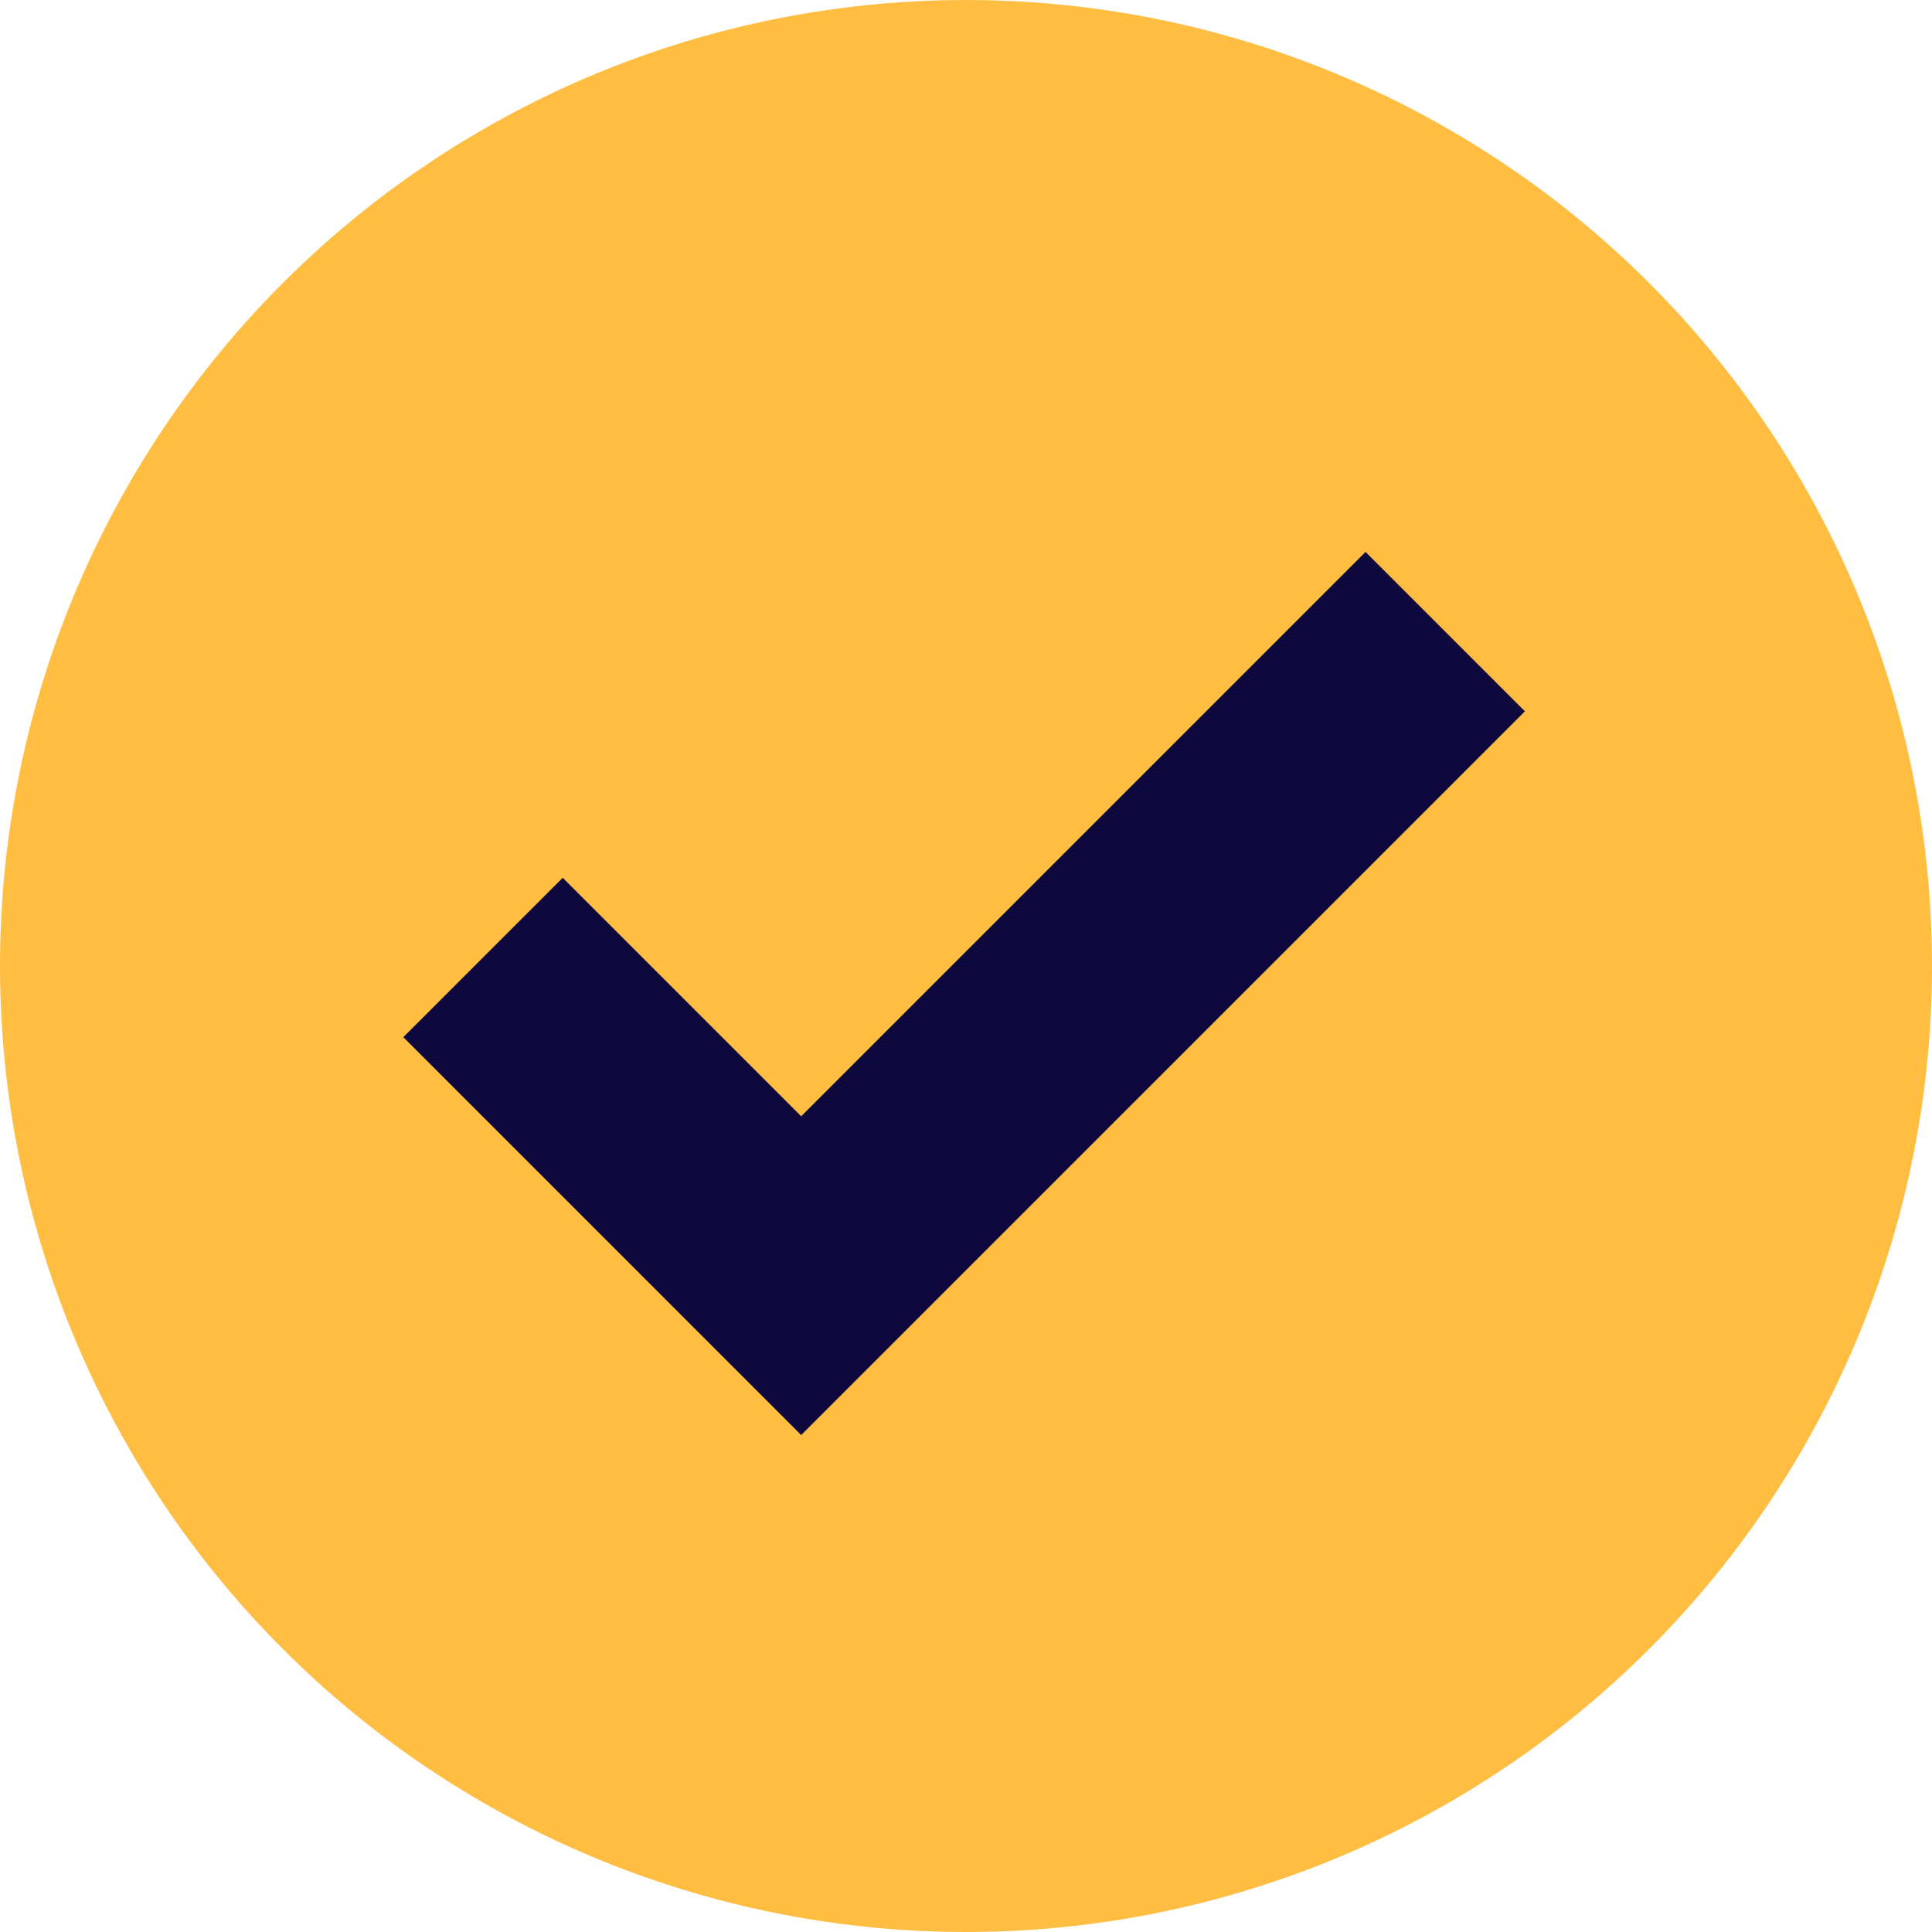 <?xml version="1.0" encoding="UTF-8"?>
<svg width="36px" height="36px" viewBox="0 0 36 36" version="1.1" xmlns="http://www.w3.org/2000/svg" xmlns:xlink="http://www.w3.org/1999/xlink">
    <title>check-yes copy 27</title>
    <g id="Mockups" stroke="none" stroke-width="1" fill="none" fill-rule="evenodd">
        <g id="CORREO-INBOX" transform="translate(-817, -2229)" fill-rule="nonzero">
            <g id="Group-12" transform="translate(130, 1514)">
                <g id="Group-17" transform="translate(0, 102)">
                    <g id="Group-7-Copy" transform="translate(630, 0)">
                        <g id="Group-14" transform="translate(49, 55)">
                            <g id="Group-8" transform="translate(0, 265)">
                                <g id="Group-Copy-5" transform="translate(0, 285)">
                                    <g id="Group" transform="translate(8, 8)">
                                        <circle id="Oval" fill="#FFBD42" cx="18" cy="18" r="18"></circle>
                                        <polyline id="Path-3" stroke="#0F083C" stroke-width="4.2" points="9 17.841 14.929 23.77 26.93 11.769"></polyline>
                                    </g>
                                </g>
                            </g>
                        </g>
                    </g>
                </g>
            </g>
        </g>
    </g>
</svg>